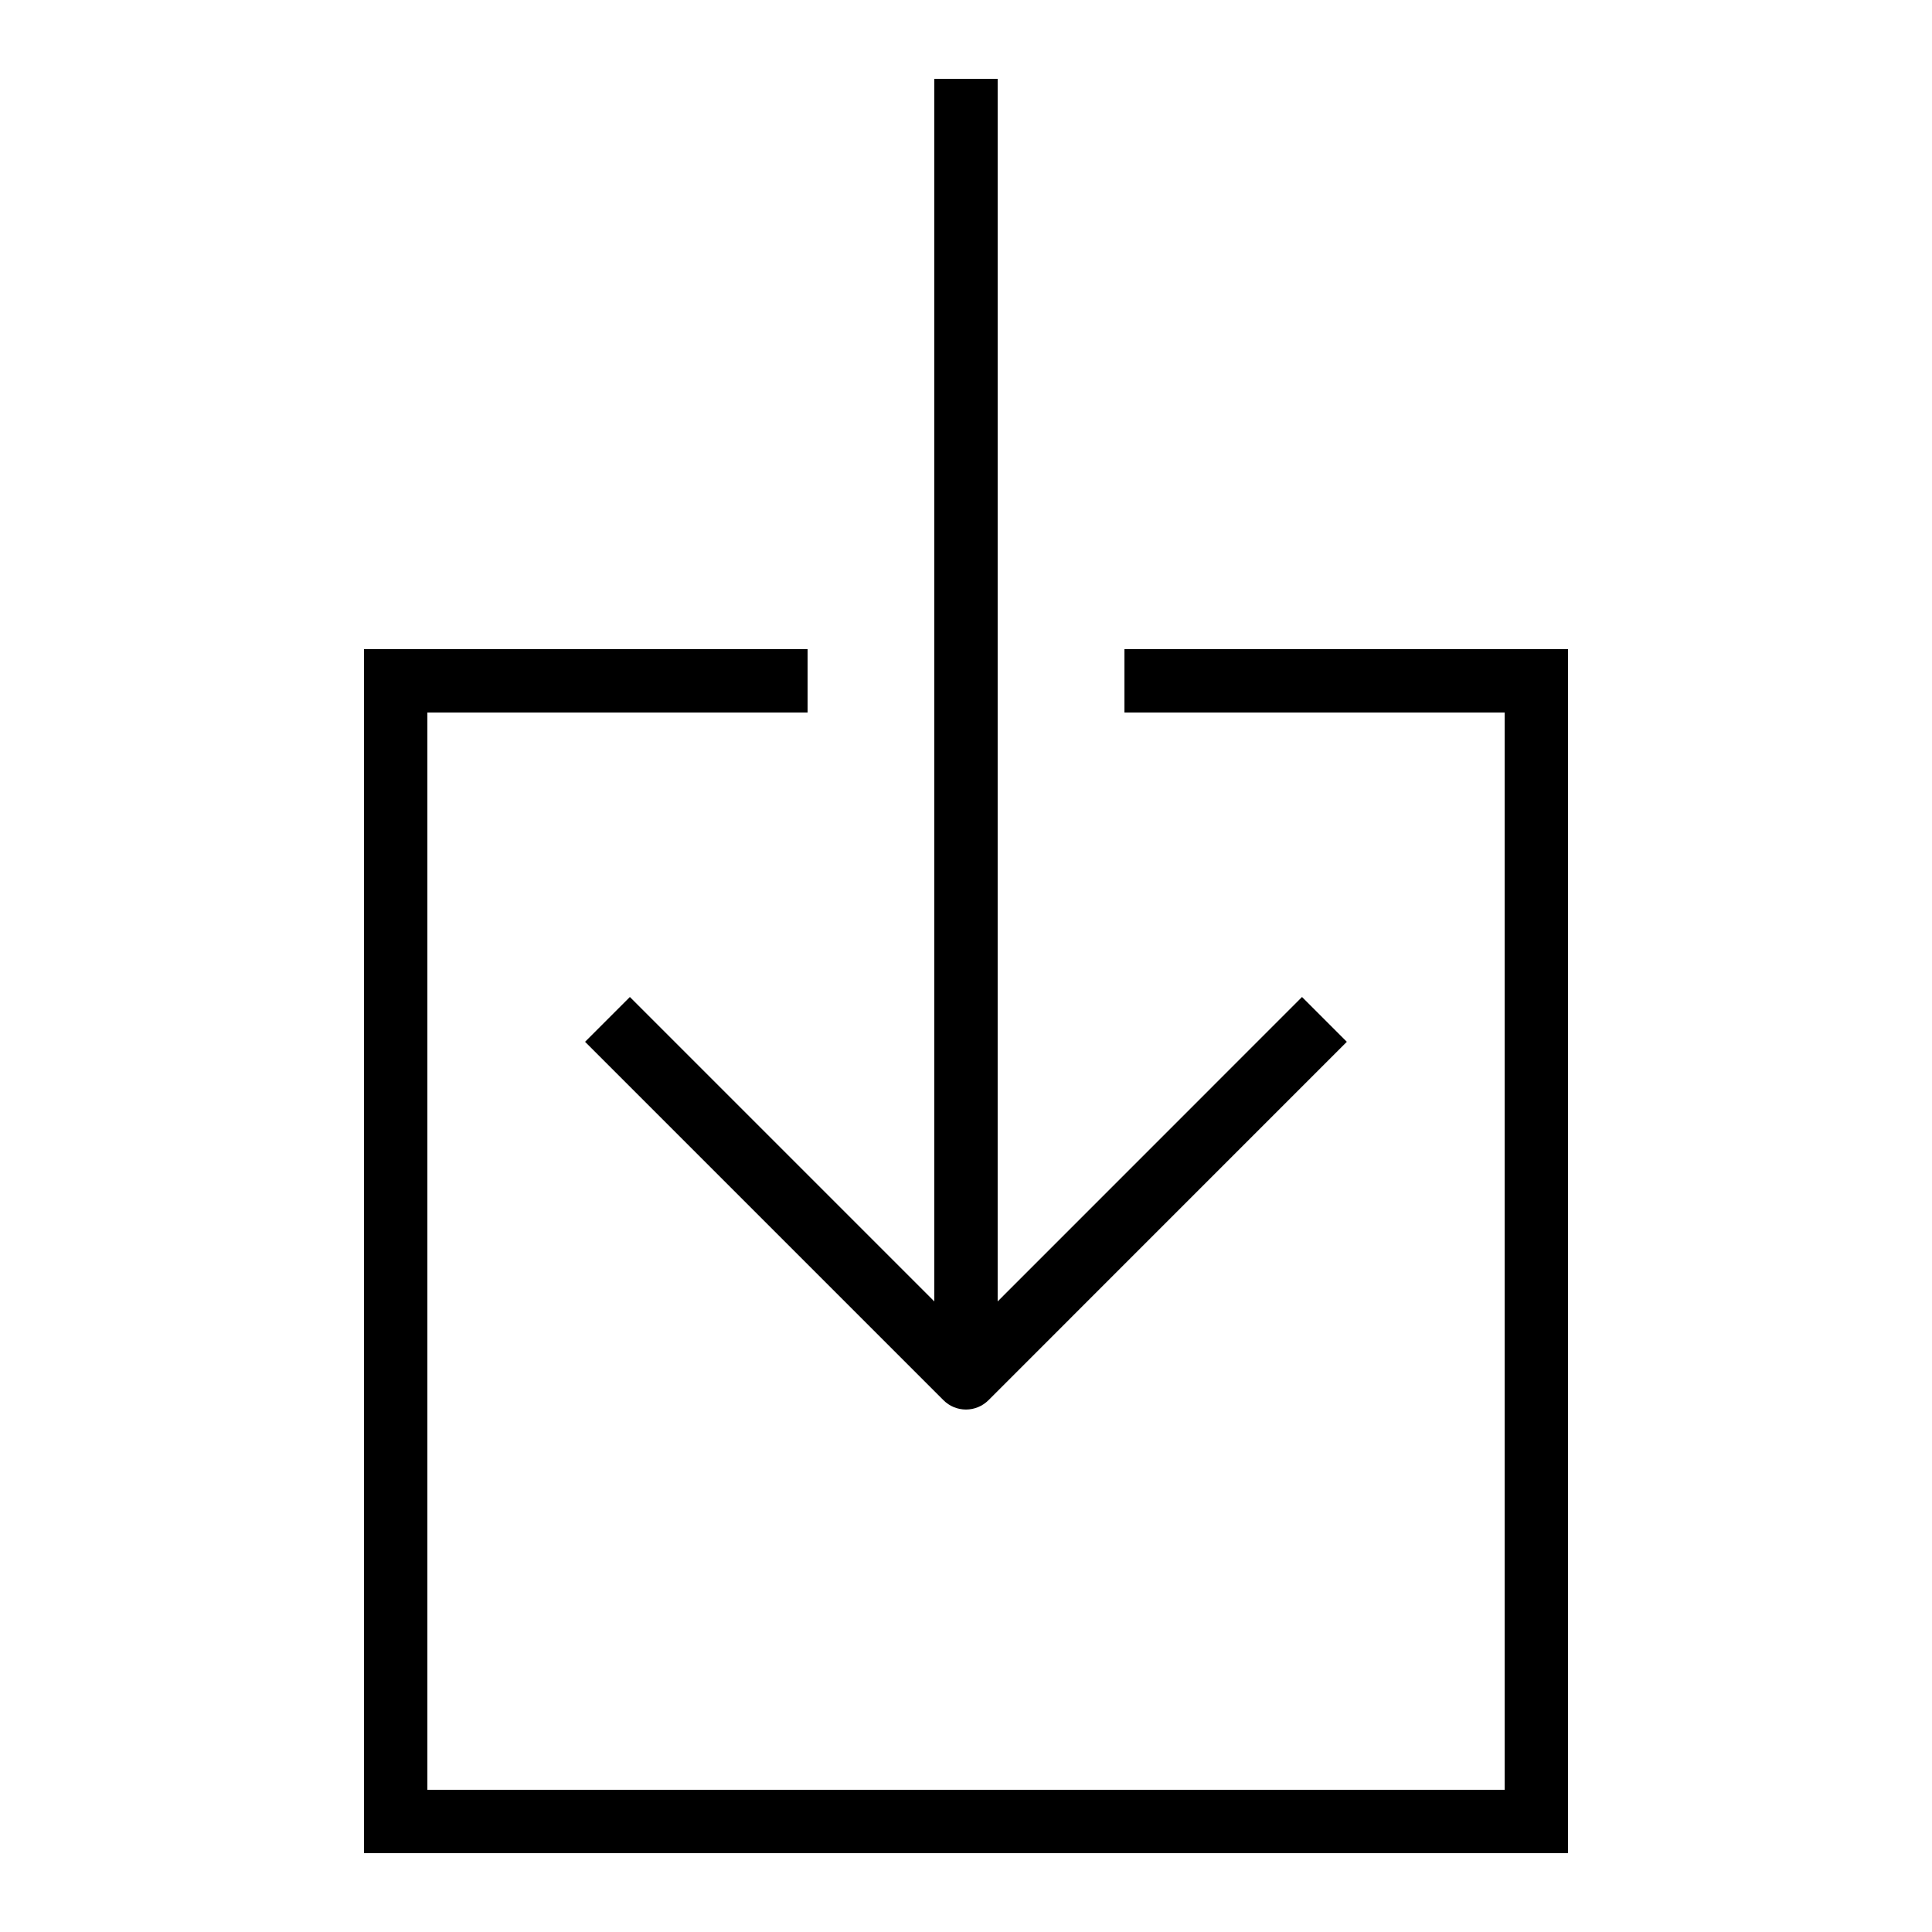 <?xml version="1.0" encoding="UTF-8"?>
<!-- Uploaded to: SVG Repo, www.svgrepo.com, Generator: SVG Repo Mixer Tools -->
<svg fill="#000000" width="800px" height="800px" version="1.1" viewBox="144 144 512 512" xmlns="http://www.w3.org/2000/svg">
 <g>
  <path d="m240.46 635.11h319.08v-319.08h-117.55v16.793h100.76v285.49h-285.49v-285.49h100.76v-16.793h-117.56z"/>
  <path d="m391.6 164.89v324l-80.676-80.676-11.875 11.875 95 95c1.578 1.578 3.711 2.453 5.945 2.453s4.367-0.891 5.945-2.453l94.984-95-11.875-11.875-80.656 80.676v-324z"/>
 </g>
</svg>